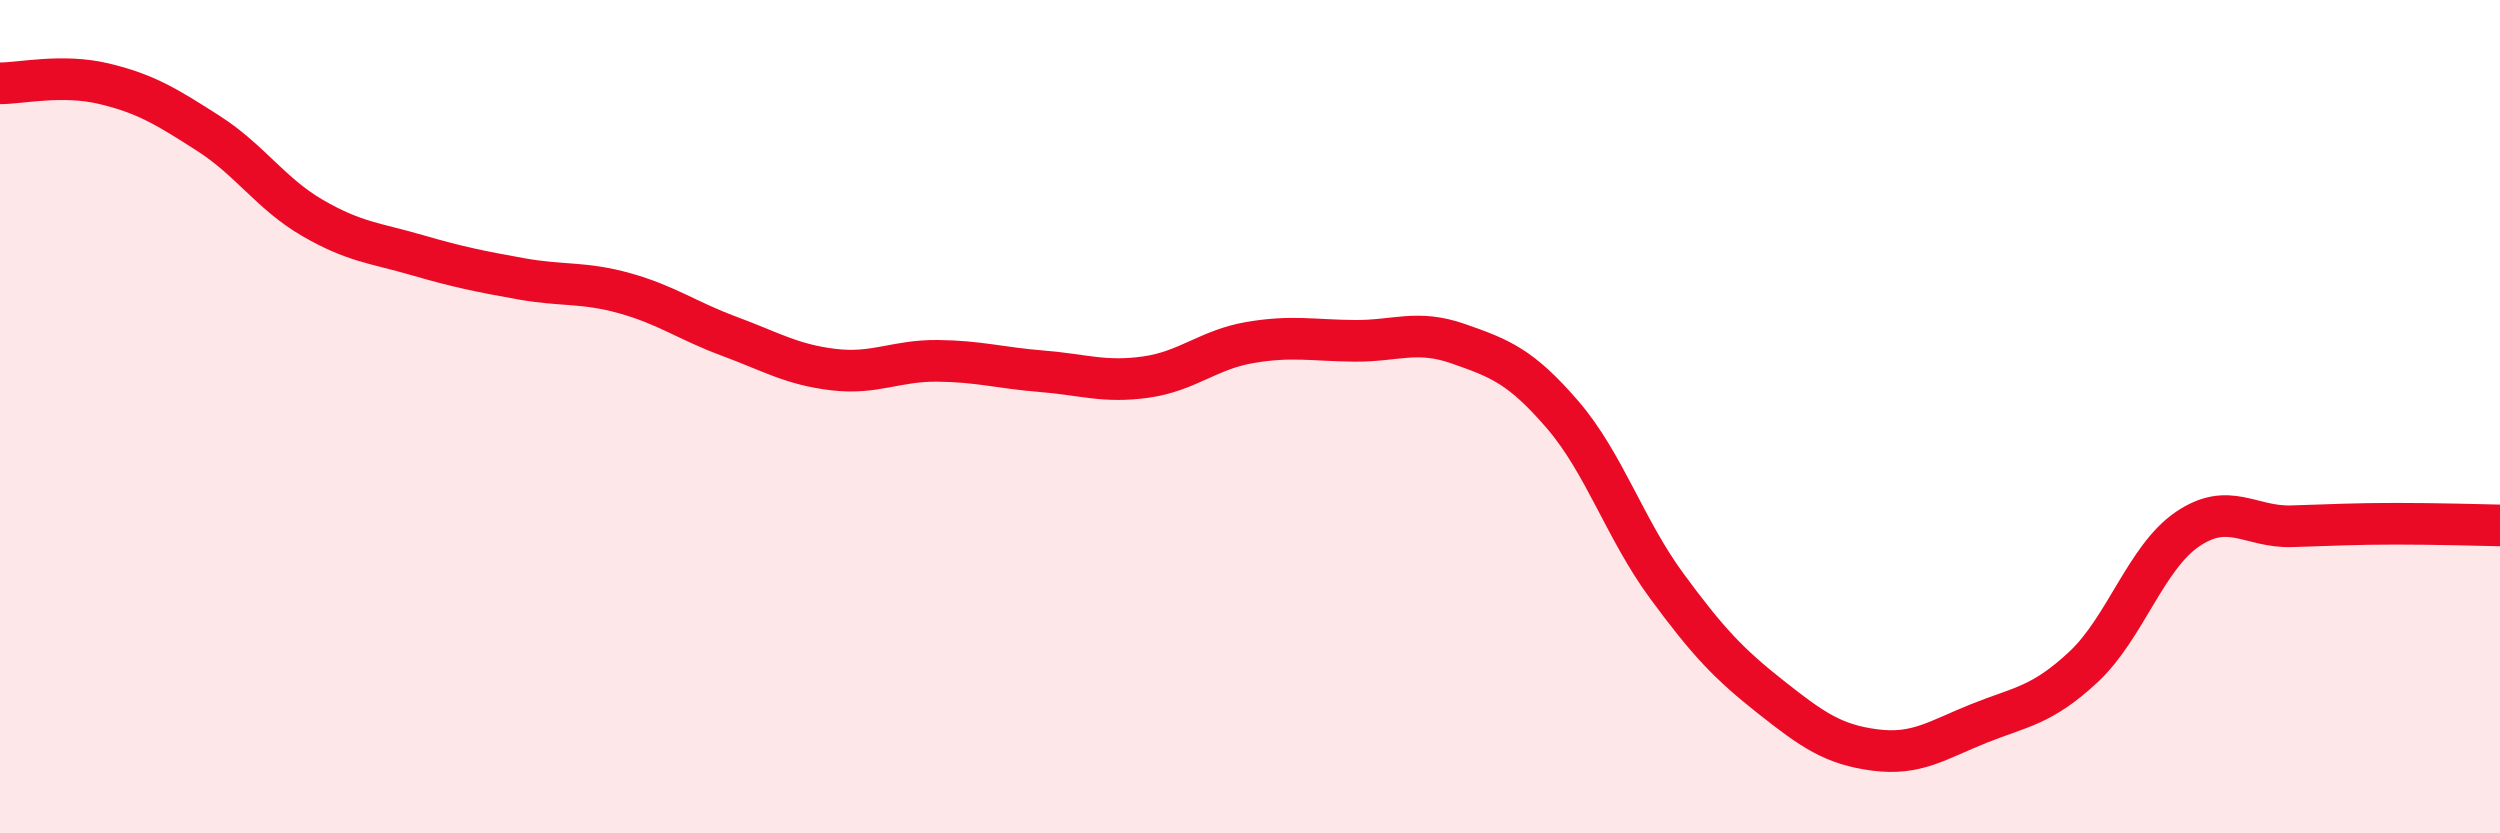 
    <svg width="60" height="20" viewBox="0 0 60 20" xmlns="http://www.w3.org/2000/svg">
      <path
        d="M 0,2 C 0.5,2 1.5,1.77 2.5,2.01 C 3.5,2.25 4,2.56 5,3.2 C 6,3.84 6.5,4.65 7.5,5.23 C 8.5,5.81 9,5.83 10,6.12 C 11,6.41 11.5,6.51 12.5,6.69 C 13.5,6.87 14,6.76 15,7.04 C 16,7.32 16.5,7.7 17.5,8.07 C 18.5,8.44 19,8.75 20,8.87 C 21,8.99 21.5,8.65 22.5,8.66 C 23.5,8.67 24,8.83 25,8.91 C 26,8.99 26.5,9.19 27.5,9.05 C 28.5,8.91 29,8.39 30,8.22 C 31,8.05 31.5,8.17 32.5,8.18 C 33.5,8.19 34,7.9 35,8.25 C 36,8.6 36.5,8.79 37.5,9.95 C 38.5,11.11 39,12.7 40,14.06 C 41,15.42 41.5,15.94 42.5,16.73 C 43.5,17.52 44,17.87 45,18 C 46,18.13 46.5,17.76 47.5,17.36 C 48.5,16.96 49,16.94 50,16.01 C 51,15.08 51.5,13.38 52.5,12.7 C 53.5,12.02 54,12.66 55,12.63 C 56,12.6 56.5,12.57 57.5,12.57 C 58.5,12.57 59.5,12.6 60,12.61L60 20L0 20Z"
        fill="#EB0A25"
        opacity="0.1"
        stroke-linecap="round"
        stroke-linejoin="round"
      />
      <path
        d="M 0,2 C 0.5,2 1.5,1.77 2.5,2.01 C 3.5,2.25 4,2.56 5,3.2 C 6,3.84 6.5,4.65 7.5,5.23 C 8.5,5.81 9,5.83 10,6.12 C 11,6.41 11.5,6.51 12.5,6.69 C 13.5,6.87 14,6.76 15,7.04 C 16,7.32 16.5,7.7 17.5,8.07 C 18.5,8.44 19,8.75 20,8.87 C 21,8.99 21.5,8.65 22.5,8.66 C 23.5,8.67 24,8.83 25,8.91 C 26,8.99 26.5,9.19 27.5,9.05 C 28.5,8.91 29,8.39 30,8.22 C 31,8.05 31.5,8.17 32.5,8.18 C 33.5,8.19 34,7.9 35,8.25 C 36,8.6 36.5,8.79 37.5,9.95 C 38.5,11.11 39,12.7 40,14.06 C 41,15.42 41.5,15.94 42.5,16.73 C 43.5,17.52 44,17.87 45,18 C 46,18.13 46.5,17.76 47.5,17.36 C 48.5,16.96 49,16.94 50,16.01 C 51,15.08 51.5,13.38 52.5,12.7 C 53.5,12.02 54,12.66 55,12.63 C 56,12.6 56.5,12.57 57.5,12.57 C 58.5,12.57 59.5,12.6 60,12.61"
        stroke="#EB0A25"
        stroke-width="1"
        fill="none"
        stroke-linecap="round"
        stroke-linejoin="round"
      />
    </svg>
  